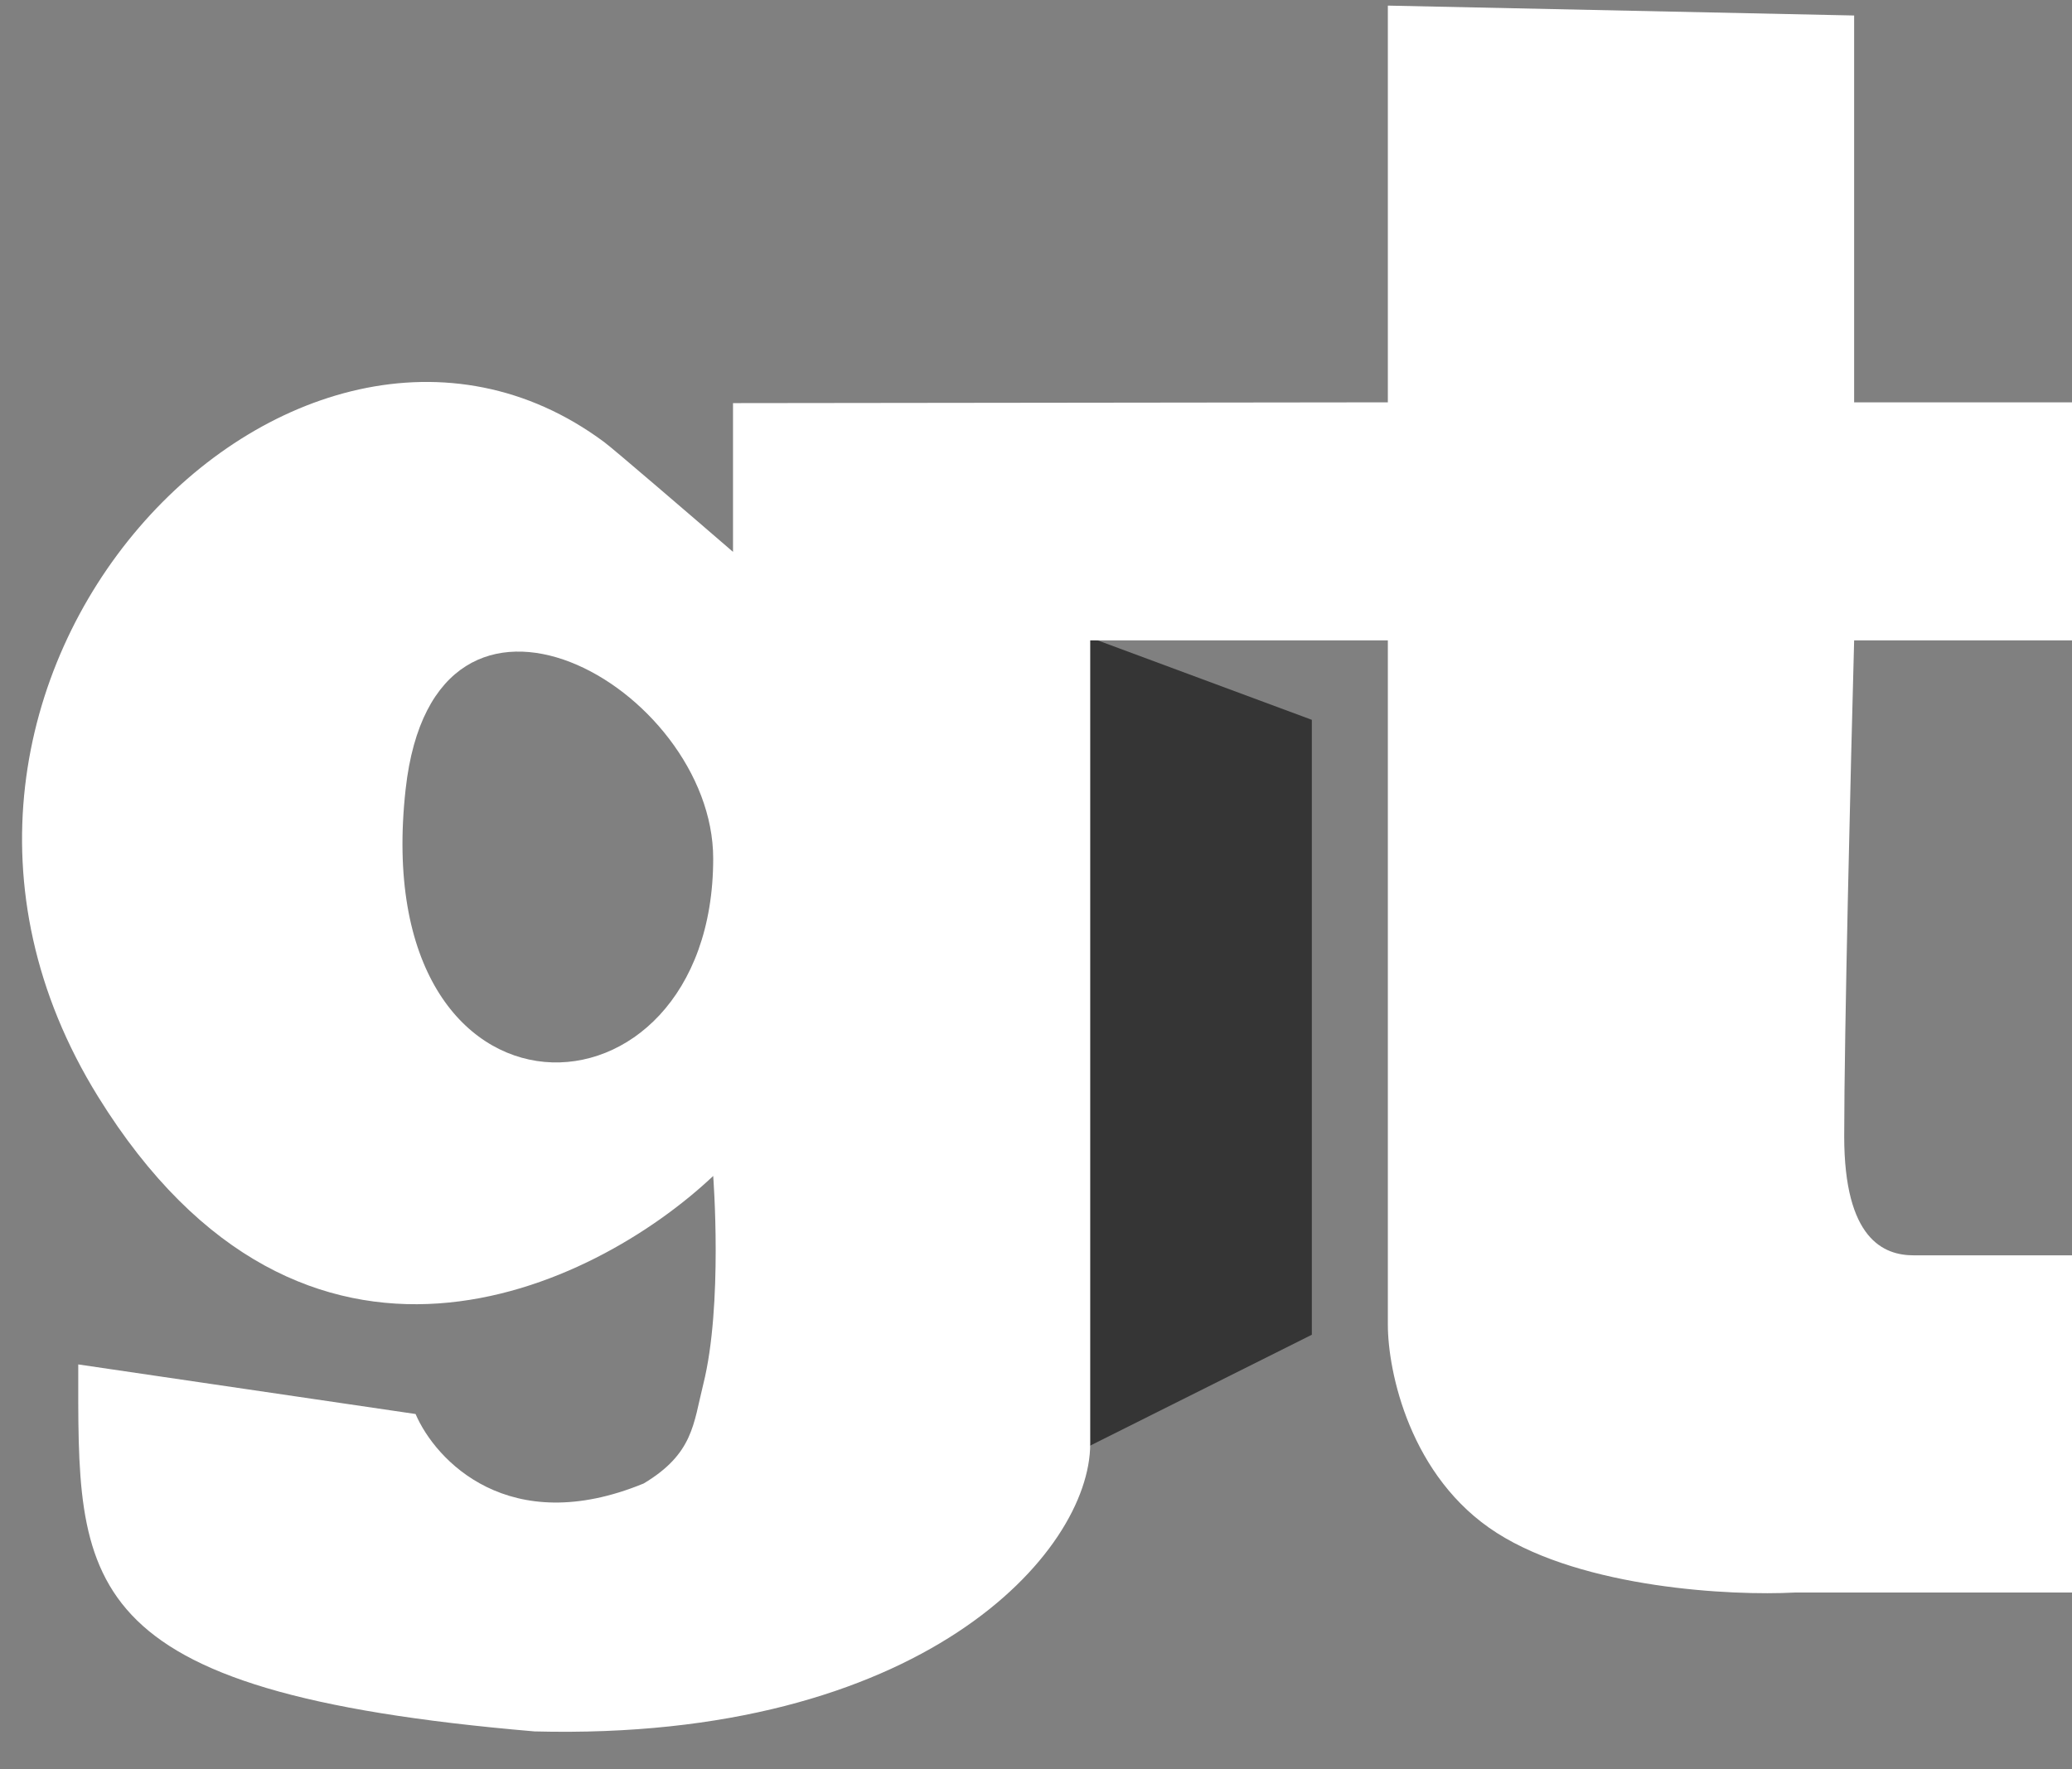 <svg width="48" height="41" viewBox="0 0 48 41" fill="none" xmlns="http://www.w3.org/2000/svg">
<rect x="0" y="0" width="48" height="41" fill="#808080" stroke="none"/>
<g id="gt(gambling therapy)">
<path id="Vector 76" d="M25.14 14.732V33.556L30.39 30.929V16.68L25.14 14.732Z" fill="#353535"/>
<path id="Vector 77" fill-rule="evenodd" clip-rule="evenodd" d="M16.981 9.341V12.788C16.062 11.994 14.177 10.373 13.994 10.242C6.869 4.956 -3.704 15.758 2.272 25.412C7.053 33.134 13.764 29.855 16.522 27.25C16.522 27.25 16.752 30.238 16.292 32.077C16.062 32.996 16.063 33.685 14.913 34.375C11.788 35.662 10.087 33.839 9.627 32.766L1.813 31.617C1.813 36.673 1.583 39.202 12.385 40.121C21.349 40.351 25.256 35.984 25.256 33.456V14.839H32.151V30.698C32.151 31.77 32.657 34.237 34.679 35.524C36.702 36.811 40.118 36.98 41.574 36.903H48.009V29.089H44.332C43.643 29.089 42.723 28.721 42.723 26.331C42.723 23.941 42.876 17.674 42.953 14.839H48.009V9.323H42.953V0.359L32.151 0.13V9.323L16.981 9.341ZM16.522 19.895C16.522 15.928 10.067 12.256 9.397 18.287C8.477 26.561 16.522 26.331 16.522 19.895Z" fill="white"/>
</g>
</svg>
